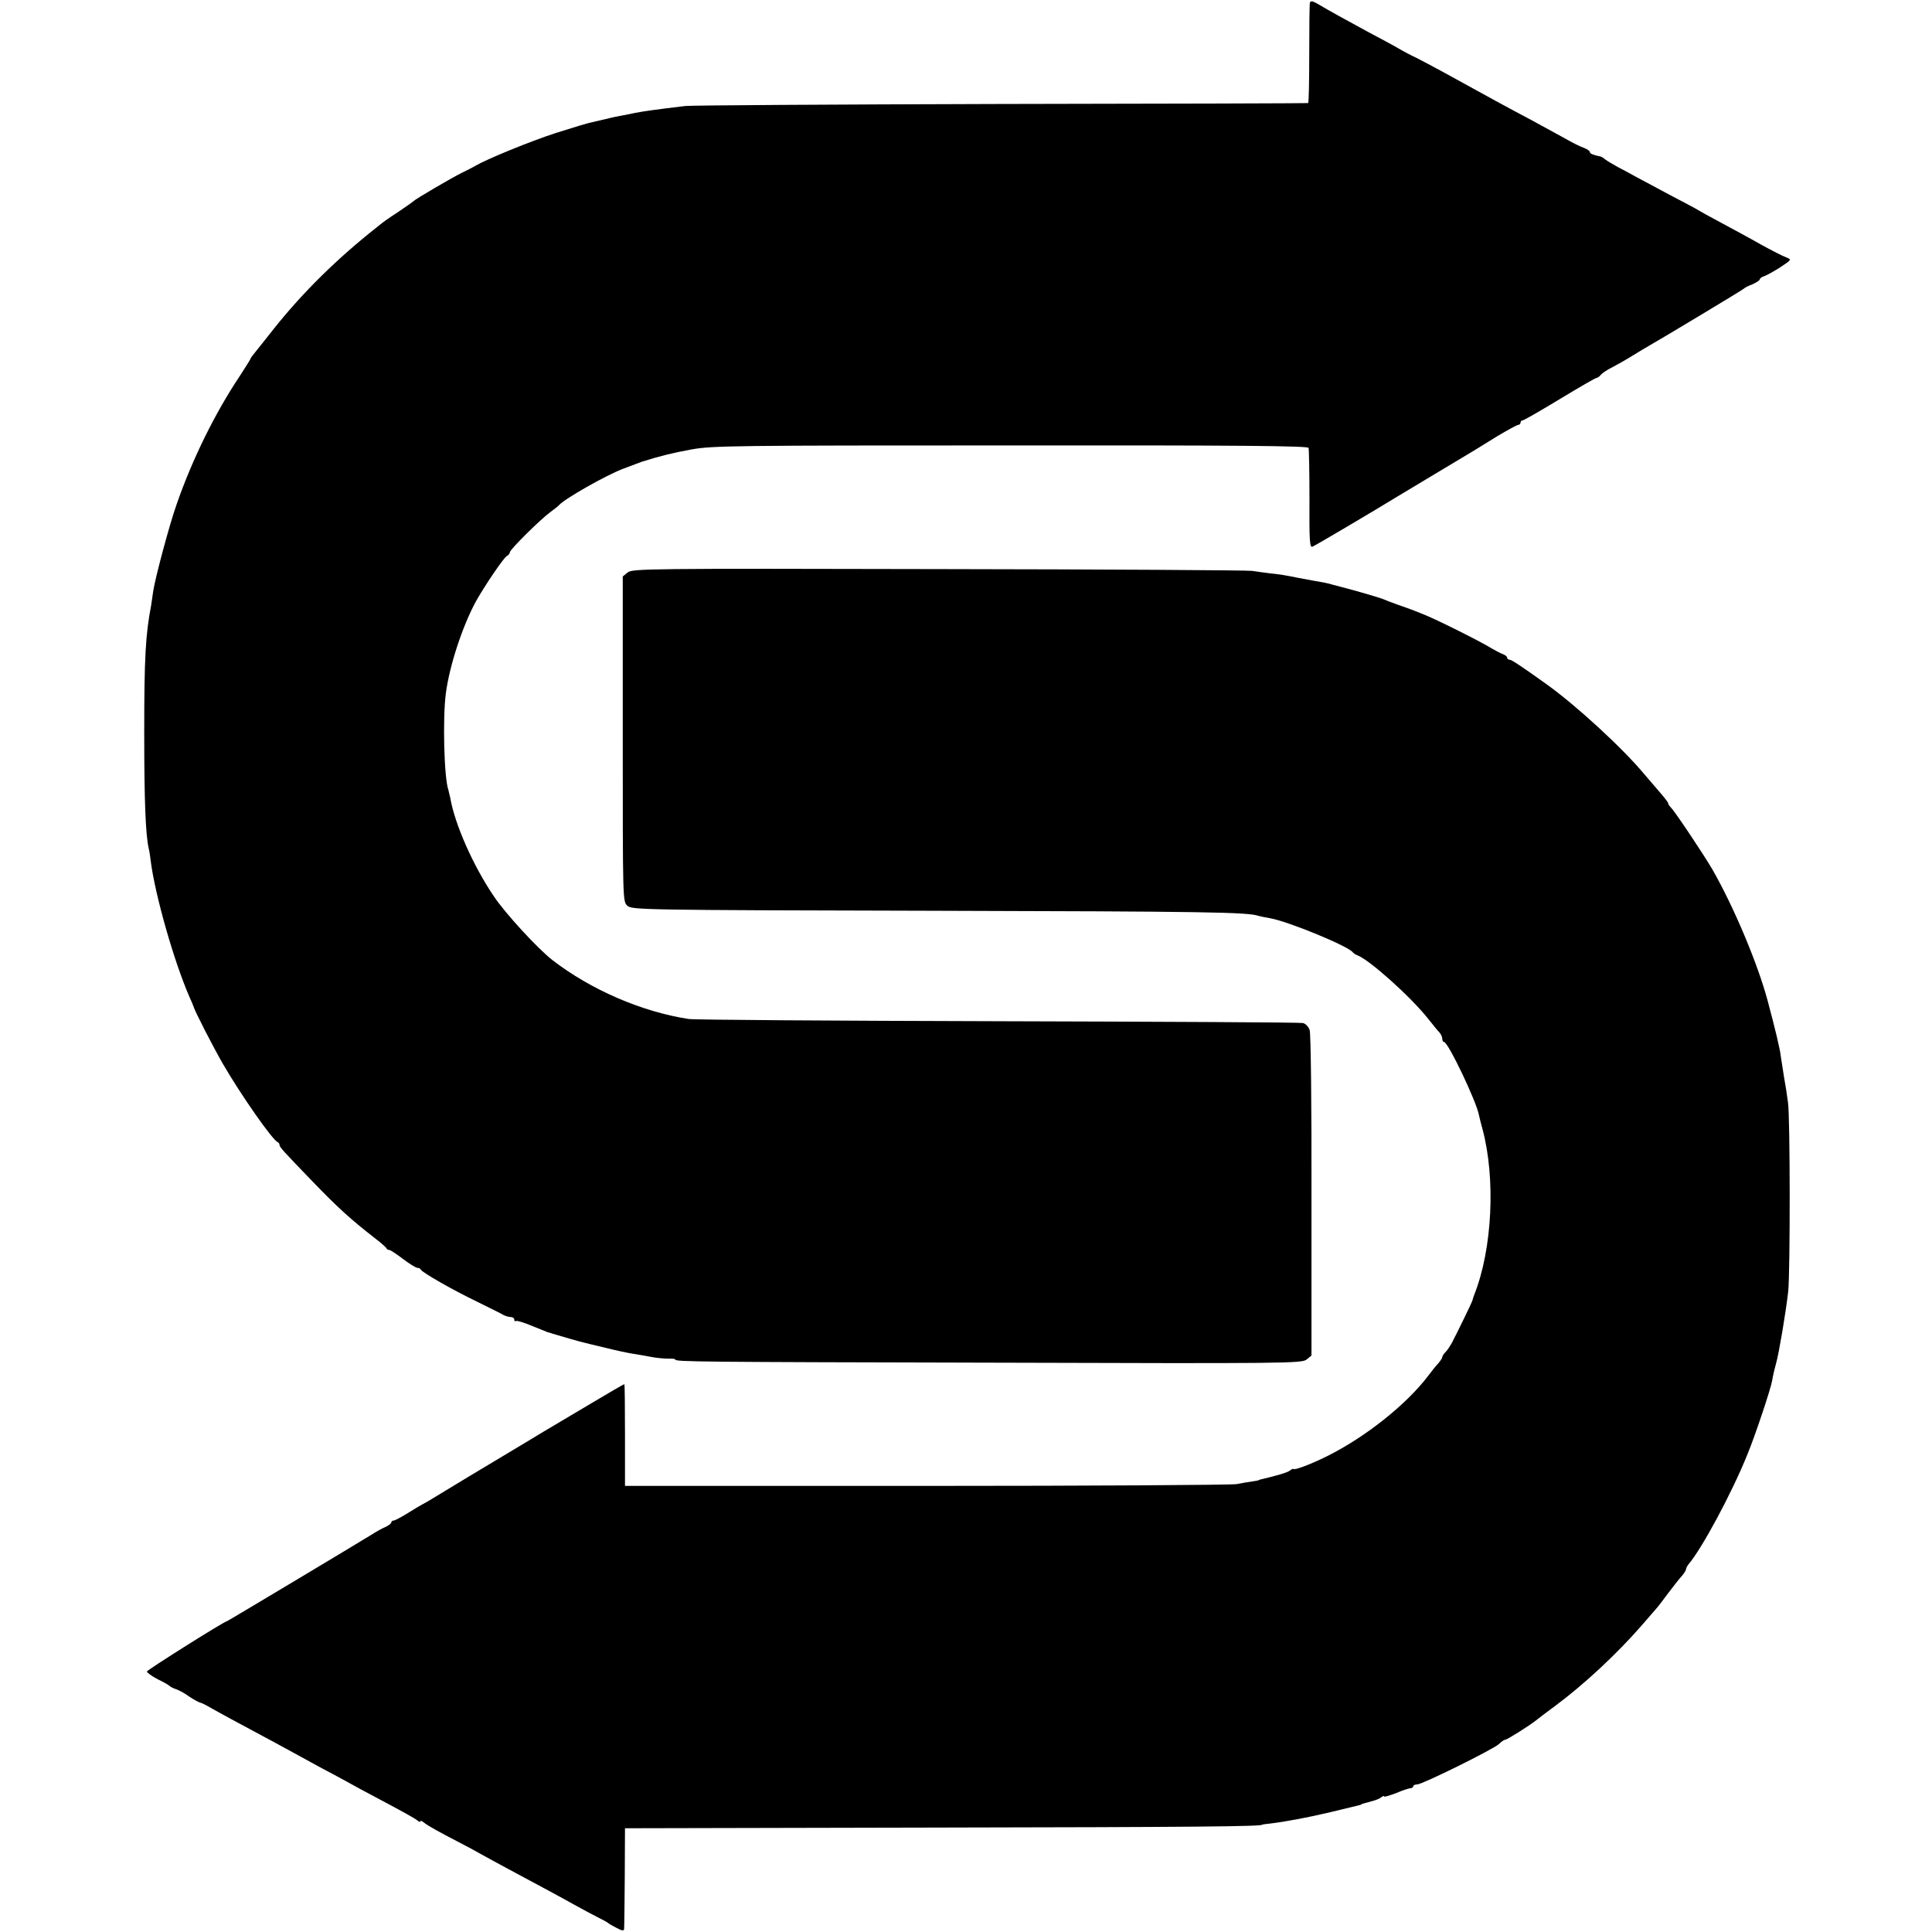 <?xml version="1.0" standalone="no"?>
<!DOCTYPE svg PUBLIC "-//W3C//DTD SVG 20010904//EN"
 "http://www.w3.org/TR/2001/REC-SVG-20010904/DTD/svg10.dtd">
<svg version="1.0" xmlns="http://www.w3.org/2000/svg"
 width="864pt" height="864pt" viewBox="0 0 864 864"
 preserveAspectRatio="xMidYMid meet">
<g transform="translate(0,864) scale(0.1,-0.1)"
fill="#000000" stroke="none">
<path d="M5858 8628 c-2 -7 -3 -111 -3 -230 0 -120 -2 -218 -5 -219 -3 -1
-621 -3 -1375 -4 -753 -2 -1388 -6 -1410 -9 -126 -15 -184 -23 -225 -31 -14
-3 -38 -8 -55 -11 -16 -3 -48 -9 -70 -15 -22 -5 -51 -12 -65 -15 -24 -5 -80
-22 -165 -49 -114 -37 -307 -116 -360 -147 -11 -7 -38 -20 -60 -31 -43 -21
-207 -117 -215 -126 -3 -3 -32 -24 -65 -46 -62 -41 -65 -43 -102 -73 -175
-138 -328 -289 -455 -448 -38 -49 -79 -99 -89 -112 -10 -12 -19 -24 -19 -27 0
-2 -22 -37 -48 -77 -110 -165 -211 -369 -282 -573 -32 -90 -96 -329 -105 -390
-3 -23 -7 -50 -9 -62 -25 -130 -31 -233 -31 -568 0 -307 6 -457 20 -519 3 -11
7 -37 9 -56 19 -151 104 -450 174 -610 9 -19 16 -37 17 -40 5 -20 86 -178 132
-258 80 -138 221 -340 245 -350 5 -2 8 -8 8 -12 0 -10 17 -28 149 -165 113
-117 168 -167 281 -255 25 -19 46 -38 48 -42 2 -5 8 -8 13 -8 5 0 32 -18 61
-40 29 -22 58 -40 65 -40 6 0 13 -3 15 -8 5 -12 139 -89 251 -143 56 -28 110
-54 119 -60 10 -5 25 -9 33 -9 8 0 15 -5 15 -12 0 -6 3 -9 6 -6 3 4 36 -6 72
-21 37 -15 69 -28 72 -29 3 0 12 -3 20 -6 22 -7 133 -39 145 -41 6 -2 49 -12
95 -23 47 -12 101 -23 120 -26 19 -3 56 -9 81 -14 25 -5 60 -8 78 -8 17 1 31
-1 31 -4 0 -10 96 -11 1433 -14 1300 -4 1369 -3 1390 14 l22 18 0 714 c1 402
-3 725 -8 741 -5 15 -18 29 -30 32 -12 3 -625 6 -1362 8 -737 2 -1360 6 -1385
10 -210 32 -438 131 -609 263 -66 51 -212 210 -262 285 -93 137 -175 323 -195
439 -3 14 -7 31 -9 38 -19 53 -26 321 -11 432 16 122 73 297 134 410 38 68
123 194 138 203 8 4 14 12 14 17 0 12 133 144 180 179 19 14 37 28 40 32 26
29 207 132 285 162 55 21 79 30 85 32 82 26 140 40 222 55 93 17 194 18 1428
18 1025 1 1329 -2 1332 -11 2 -7 4 -110 4 -230 -1 -184 1 -216 13 -212 11 4
287 167 381 225 23 14 333 200 350 210 8 5 52 32 97 60 46 27 87 50 93 50 5 0
10 5 10 10 0 6 4 10 9 10 6 0 80 43 166 95 86 52 160 95 165 95 4 0 13 6 19
14 7 8 31 24 54 35 23 12 65 36 92 53 28 17 59 36 70 42 50 28 421 251 425
256 3 4 20 12 38 19 17 8 32 17 32 22 0 4 9 11 20 14 11 4 44 22 72 40 51 34
51 34 26 44 -14 5 -65 31 -114 58 -49 28 -129 71 -179 98 -49 26 -94 51 -100
55 -5 4 -62 34 -125 67 -63 34 -133 71 -155 83 -22 12 -58 32 -80 43 -22 12
-47 27 -55 33 -8 7 -18 13 -22 14 -34 7 -48 13 -48 20 0 5 -12 13 -27 19 -16
5 -55 25 -88 44 -33 18 -100 55 -150 82 -84 44 -214 115 -395 215 -41 22 -93
50 -115 61 -22 10 -58 29 -80 42 -22 13 -85 47 -140 76 -105 57 -169 92 -221
123 -24 14 -33 15 -36 6z"/>
<path d="M2807 6080 l-22 -18 0 -727 c0 -718 0 -726 20 -745 20 -19 56 -20
1370 -23 1218 -3 1406 -6 1454 -23 8 -2 30 -7 49 -10 79 -13 352 -125 372
-153 3 -4 12 -10 20 -13 54 -20 238 -185 316 -283 21 -27 45 -56 52 -63 6 -7
12 -20 12 -28 0 -8 4 -14 8 -14 18 0 145 -266 156 -327 2 -10 9 -38 16 -63 59
-221 44 -536 -37 -740 -3 -8 -7 -19 -8 -25 -3 -11 -67 -142 -92 -190 -9 -16
-22 -36 -30 -43 -7 -7 -13 -17 -13 -21 0 -4 -8 -16 -17 -27 -10 -10 -30 -35
-44 -54 -97 -129 -281 -276 -454 -362 -70 -35 -149 -65 -151 -57 0 2 -7 -1
-15 -7 -11 -9 -58 -23 -131 -40 -5 -1 -9 -3 -10 -4 -2 -1 -14 -3 -28 -5 -14
-2 -45 -7 -70 -12 -25 -4 -650 -8 -1390 -8 l-1345 0 0 228 c0 125 -1 227 -3
227 -2 0 -70 -39 -150 -87 -81 -48 -155 -92 -165 -98 -9 -5 -66 -39 -125 -75
-59 -35 -170 -102 -247 -148 -77 -47 -153 -93 -170 -103 -16 -10 -37 -22 -45
-26 -8 -4 -38 -22 -67 -40 -29 -18 -57 -33 -63 -33 -5 0 -10 -4 -10 -8 0 -5
-12 -14 -27 -21 -16 -7 -41 -21 -58 -32 -33 -21 -647 -389 -650 -389 -11 0
-357 -218 -358 -225 0 -5 22 -21 49 -35 27 -13 51 -27 54 -31 3 -3 15 -9 27
-13 12 -4 39 -18 59 -33 21 -14 43 -26 49 -27 6 -1 28 -12 50 -25 22 -12 48
-27 58 -32 10 -6 48 -26 85 -46 83 -44 204 -110 257 -139 22 -12 65 -36 95
-52 30 -16 80 -42 110 -59 30 -17 91 -50 135 -73 126 -67 169 -91 183 -102 6
-6 12 -7 12 -3 0 4 7 2 15 -5 17 -14 69 -43 160 -90 33 -17 78 -41 100 -54 22
-12 78 -43 125 -68 151 -81 224 -120 290 -157 36 -20 83 -45 105 -56 22 -11
42 -22 45 -25 3 -3 20 -13 38 -22 22 -12 32 -14 33 -5 1 7 2 111 3 231 l1 220
1375 3 c1178 2 1475 5 1475 13 0 1 16 3 35 5 73 9 169 27 270 51 58 14 112 27
120 29 8 2 16 4 18 5 2 3 2 3 47 15 17 4 36 12 43 18 6 5 12 7 12 3 0 -3 24 4
53 15 28 12 58 22 65 22 6 0 12 4 12 9 0 4 8 8 18 8 23 0 340 157 366 181 11
11 23 19 28 19 8 0 108 63 138 87 8 7 47 36 86 65 128 95 274 231 384 357 30
35 60 69 65 75 6 6 31 38 55 71 25 33 53 69 63 79 9 11 17 24 17 28 0 5 5 14
10 21 60 69 197 324 265 494 35 85 104 292 110 328 4 25 13 62 19 83 11 38 42
219 53 317 9 83 9 780 -1 845 -3 25 -11 77 -18 115 -6 39 -12 79 -14 90 -3 31
-25 123 -59 250 -44 164 -150 417 -246 585 -37 64 -167 259 -186 278 -7 7 -13
16 -13 20 0 4 -15 23 -33 44 -17 20 -50 58 -72 84 -100 120 -307 310 -440 405
-112 80 -155 109 -165 109 -5 0 -10 4 -10 9 0 5 -8 11 -17 15 -10 3 -32 15
-50 25 -56 35 -268 140 -313 156 -3 1 -18 7 -35 14 -16 6 -50 19 -75 27 -25 9
-54 20 -65 25 -18 7 -116 36 -190 55 -35 9 -42 11 -52 14 -5 1 -12 3 -18 4
-13 2 -94 17 -120 22 -54 11 -84 16 -125 20 -25 3 -61 8 -80 11 -19 3 -650 7
-1403 8 -1306 3 -1368 2 -1390 -15z"/>
</g>
</svg>
